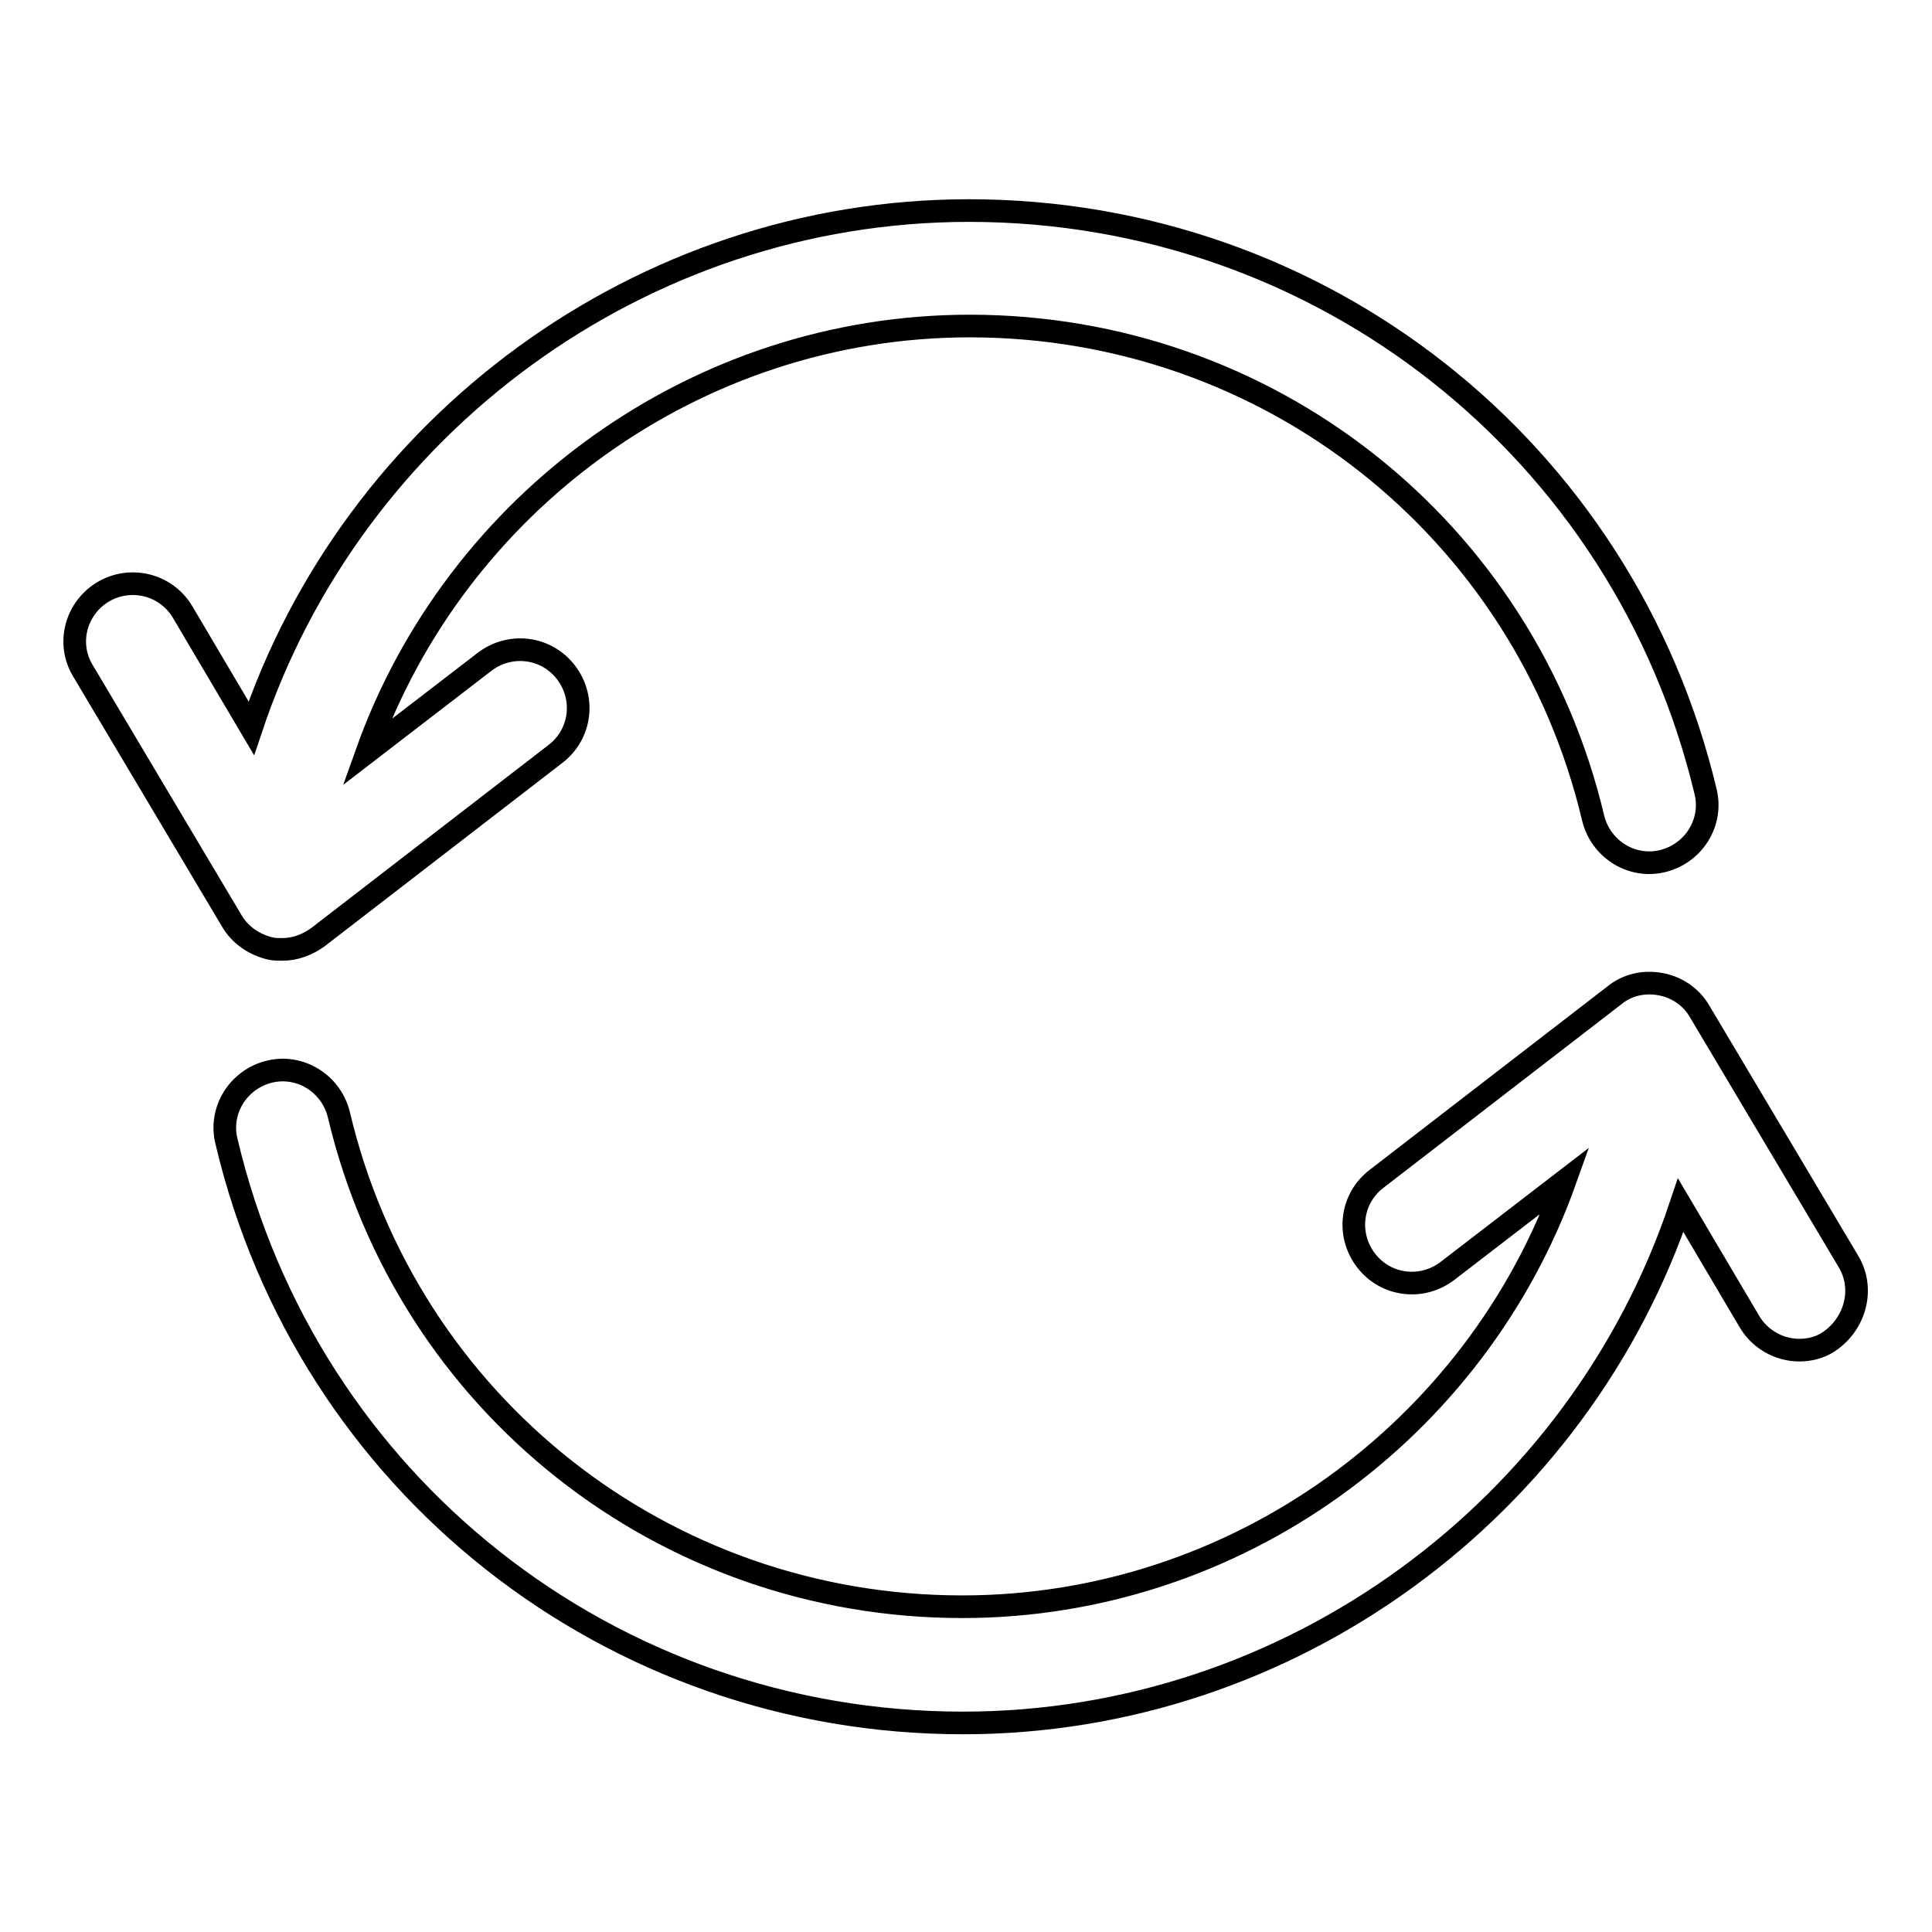 <?xml version="1.0" encoding="utf-8"?>
<!-- Svg Vector Icons : http://www.onlinewebfonts.com/icon -->
<!DOCTYPE svg PUBLIC "-//W3C//DTD SVG 1.1//EN" "http://www.w3.org/Graphics/SVG/1.1/DTD/svg11.dtd">
<svg version="1.1" xmlns="http://www.w3.org/2000/svg" xmlns:xlink="http://www.w3.org/1999/xlink" x="0px" y="0px" viewBox="0 0 256 256" enable-background="new 0 0 256 256" xml:space="preserve">
<g><g><g><g><path stroke-width="3" fill-opacity="0" stroke="#000000"  d="M35.9,125.7c0.5,0.1,1,0.1,1.5,0.1c1.7,0,3.3-0.6,4.7-1.6l31.5-24.3c3.4-2.6,4-7.4,1.4-10.8c-2.6-3.4-7.4-4-10.8-1.4l-15.6,12c11.8-33.1,43.6-56.5,79.9-56.5c39.5,0,73.5,26.8,82.6,65.2c1,4.1,5.1,6.7,9.2,5.7c4.1-1,6.7-5.1,5.7-9.2c-10.8-45.3-50.9-77-97.6-77c-43.5,0-81.7,28.5-95.1,68.6l-9.1-15.4c-2.2-3.7-6.9-4.8-10.5-2.7c-3.7,2.2-4.9,6.9-2.7,10.5L30.7,122C31.8,123.9,33.7,125.2,35.9,125.7z"/><path stroke-width="3" fill-opacity="0" stroke="#000000"  d="M244.9,167.1l-19.7-33.1c-1.1-1.9-3-3.2-5.2-3.6c-2.2-0.4-4.4,0.1-6.1,1.5l-31.5,24.3c-3.4,2.6-4,7.4-1.4,10.8c2.6,3.4,7.4,4,10.8,1.4l15.6-12c-11.8,33.1-43.6,56.5-79.9,56.5c-39.5,0-73.5-26.8-82.6-65.2c-1-4.1-5.1-6.7-9.2-5.7c-4.1,1-6.7,5.1-5.7,9.2c10.7,45.4,50.9,77.1,97.6,77.1c43.5,0,81.7-28.5,95.1-68.6l9.1,15.4c1.4,2.4,4,3.8,6.6,3.8c1.3,0,2.7-0.3,3.9-1.1C245.9,175.4,247.1,170.7,244.9,167.1z"/></g></g><g></g><g></g><g></g><g></g><g></g><g></g><g></g><g></g><g></g><g></g><g></g><g></g><g></g><g></g><g></g></g></g>
</svg>